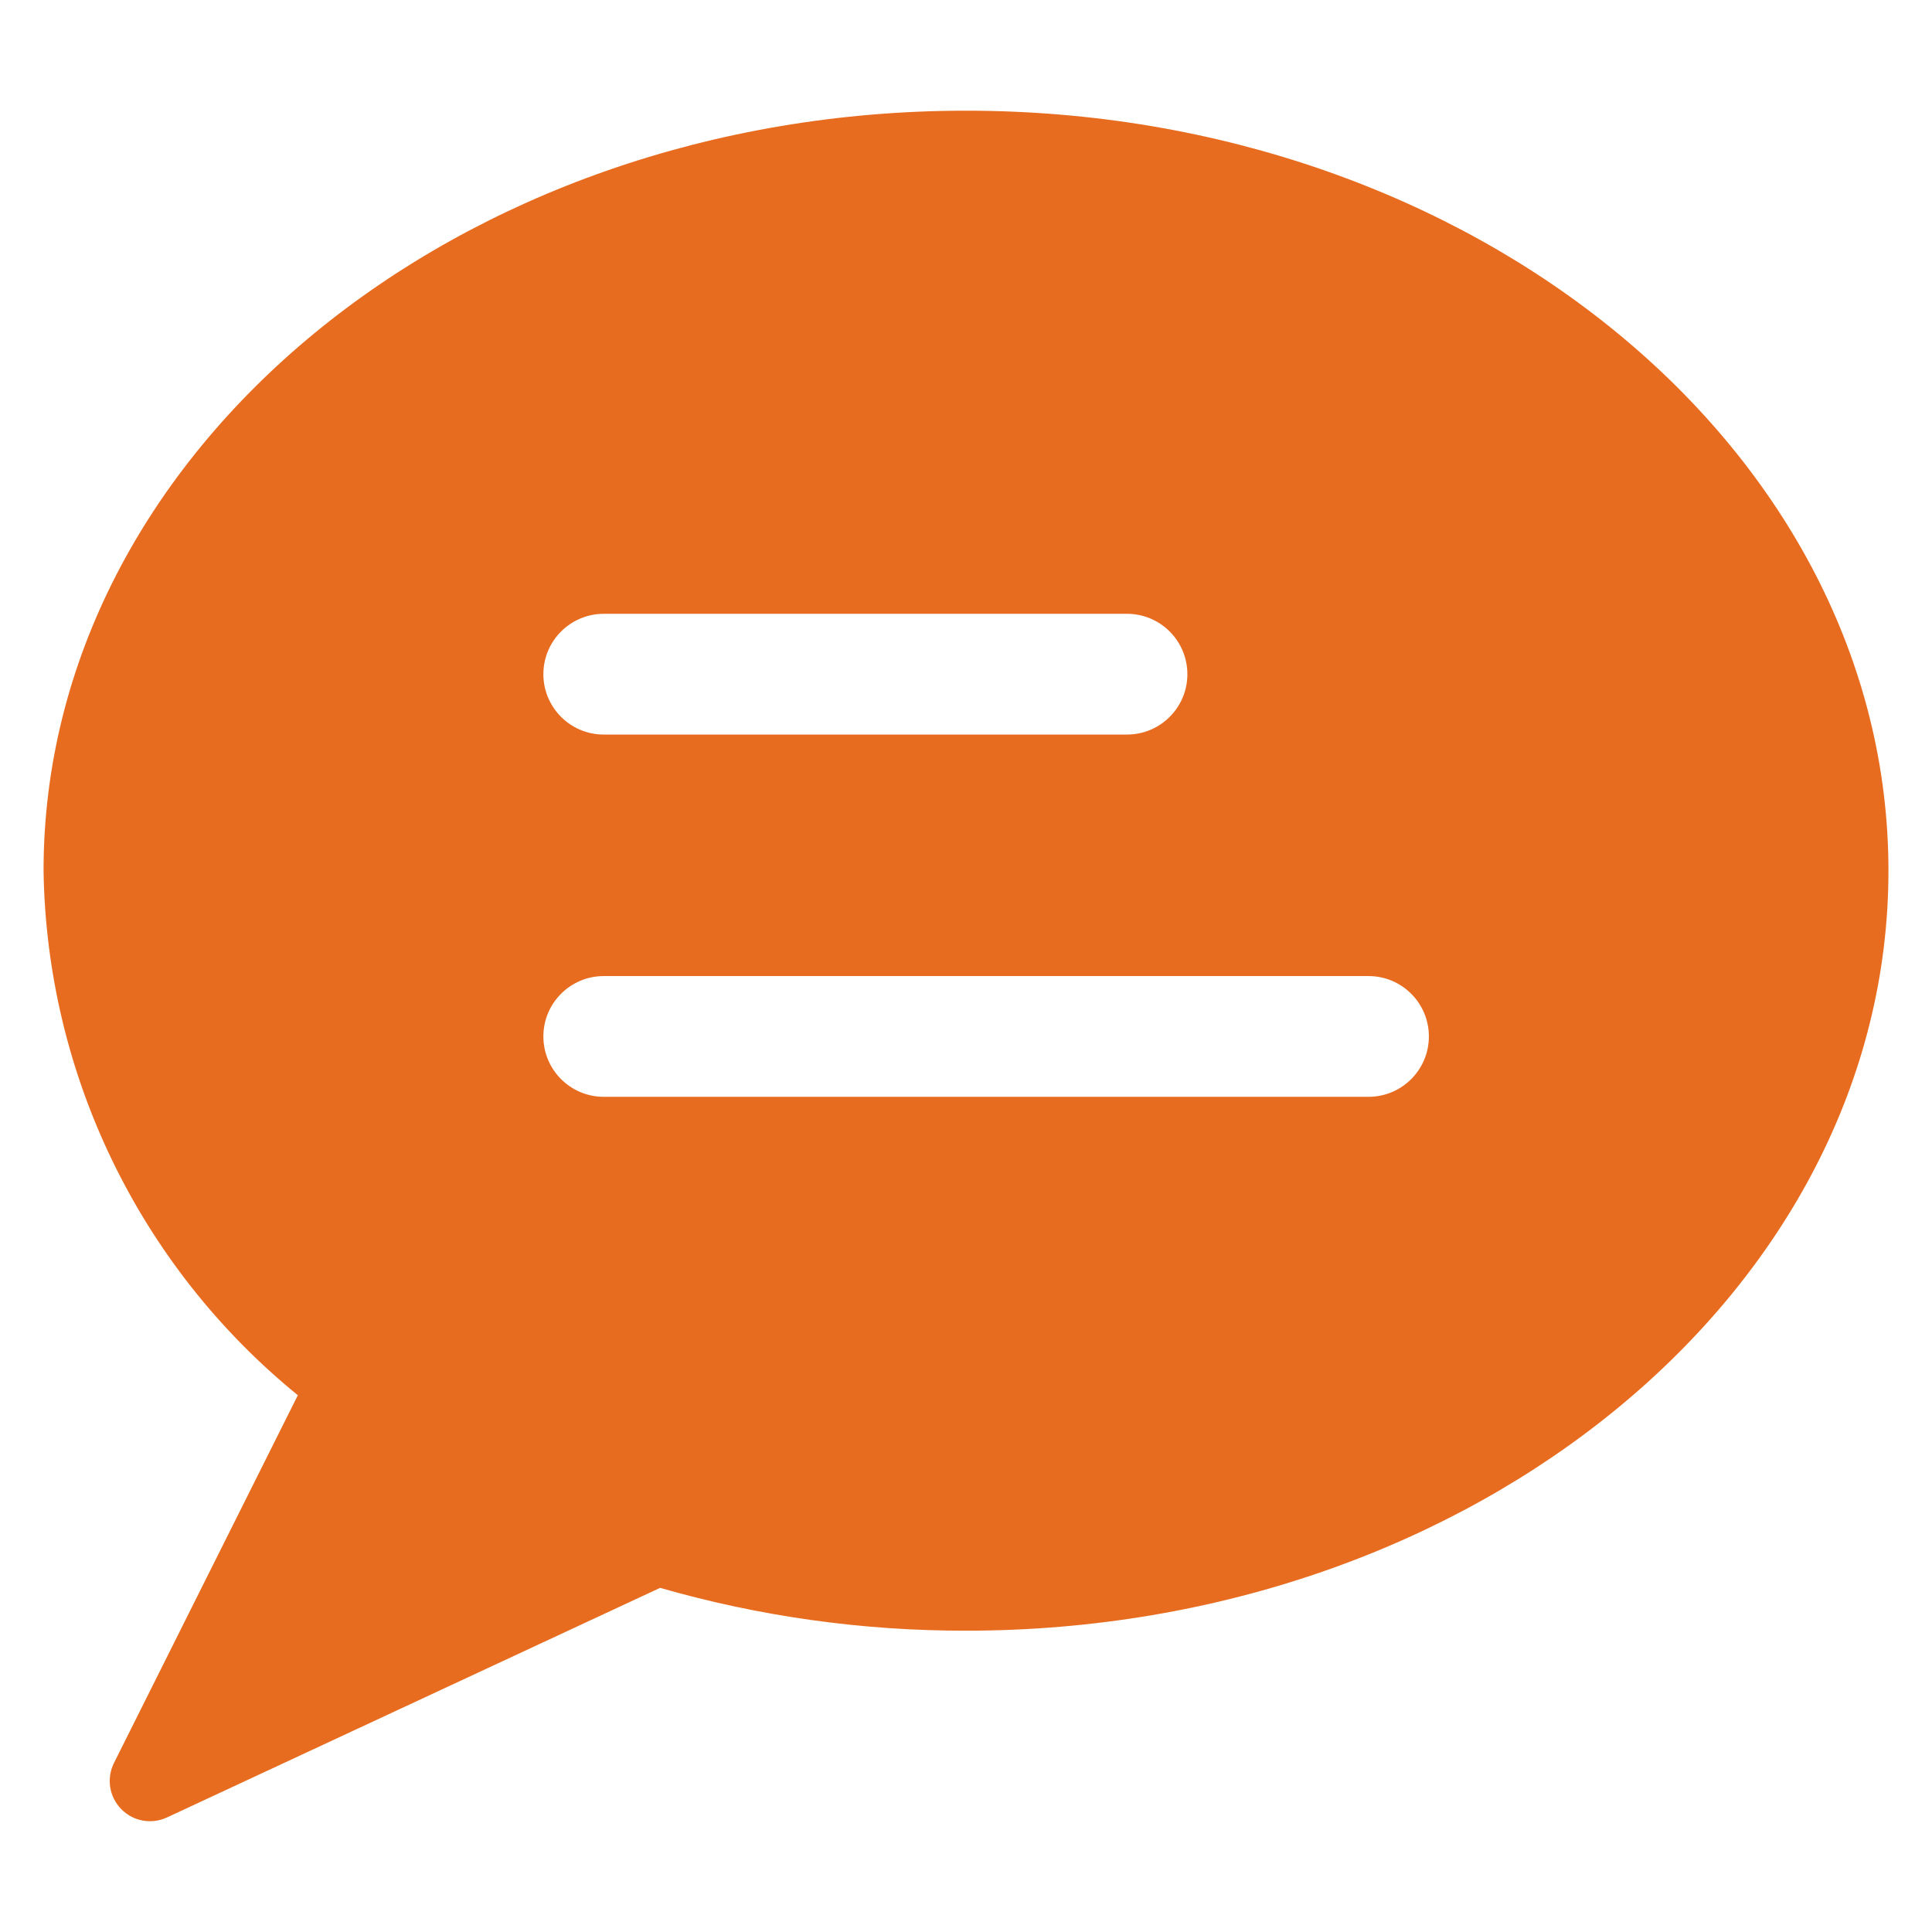 <?xml version="1.0" encoding="UTF-8"?>
<svg xmlns="http://www.w3.org/2000/svg" width="24" height="24" viewBox="0 0 24 24">
  <path fill="#E86C1F" d="M12,0.375 C5.682,0.375 0.541,4.61 0.541,9.816 C0.579,12.348 1.736,14.734 3.7,16.332 L1.416,20.9 C1.321,21.09 1.356,21.32 1.505,21.472 C1.653,21.625 1.881,21.667 2.074,21.577 L8.2,18.725 C9.435,19.08 10.715,19.259 12,19.257 C18.319,19.257 23.459,15.022 23.459,9.816 C23.459,4.61 18.319,0.375 12,0.375 Z M17,12.625 L7.5,12.625 C7.086,12.625 6.75,12.289 6.75,11.875 C6.75,11.461 7.086,11.125 7.5,11.125 L17,11.125 C17.414,11.125 17.75,11.461 17.75,11.875 C17.75,12.289 17.414,12.625 17,12.625 L17,12.625 Z M6.75,7.375 C6.75,6.961 7.086,6.625 7.5,6.625 L14,6.625 C14.414,6.625 14.75,6.961 14.75,7.375 C14.75,7.789 14.414,8.125 14,8.125 L7.5,8.125 C7.086,8.125 6.75,7.789 6.75,7.375 Z" transform="translate(0 1)"></path>
</svg>
